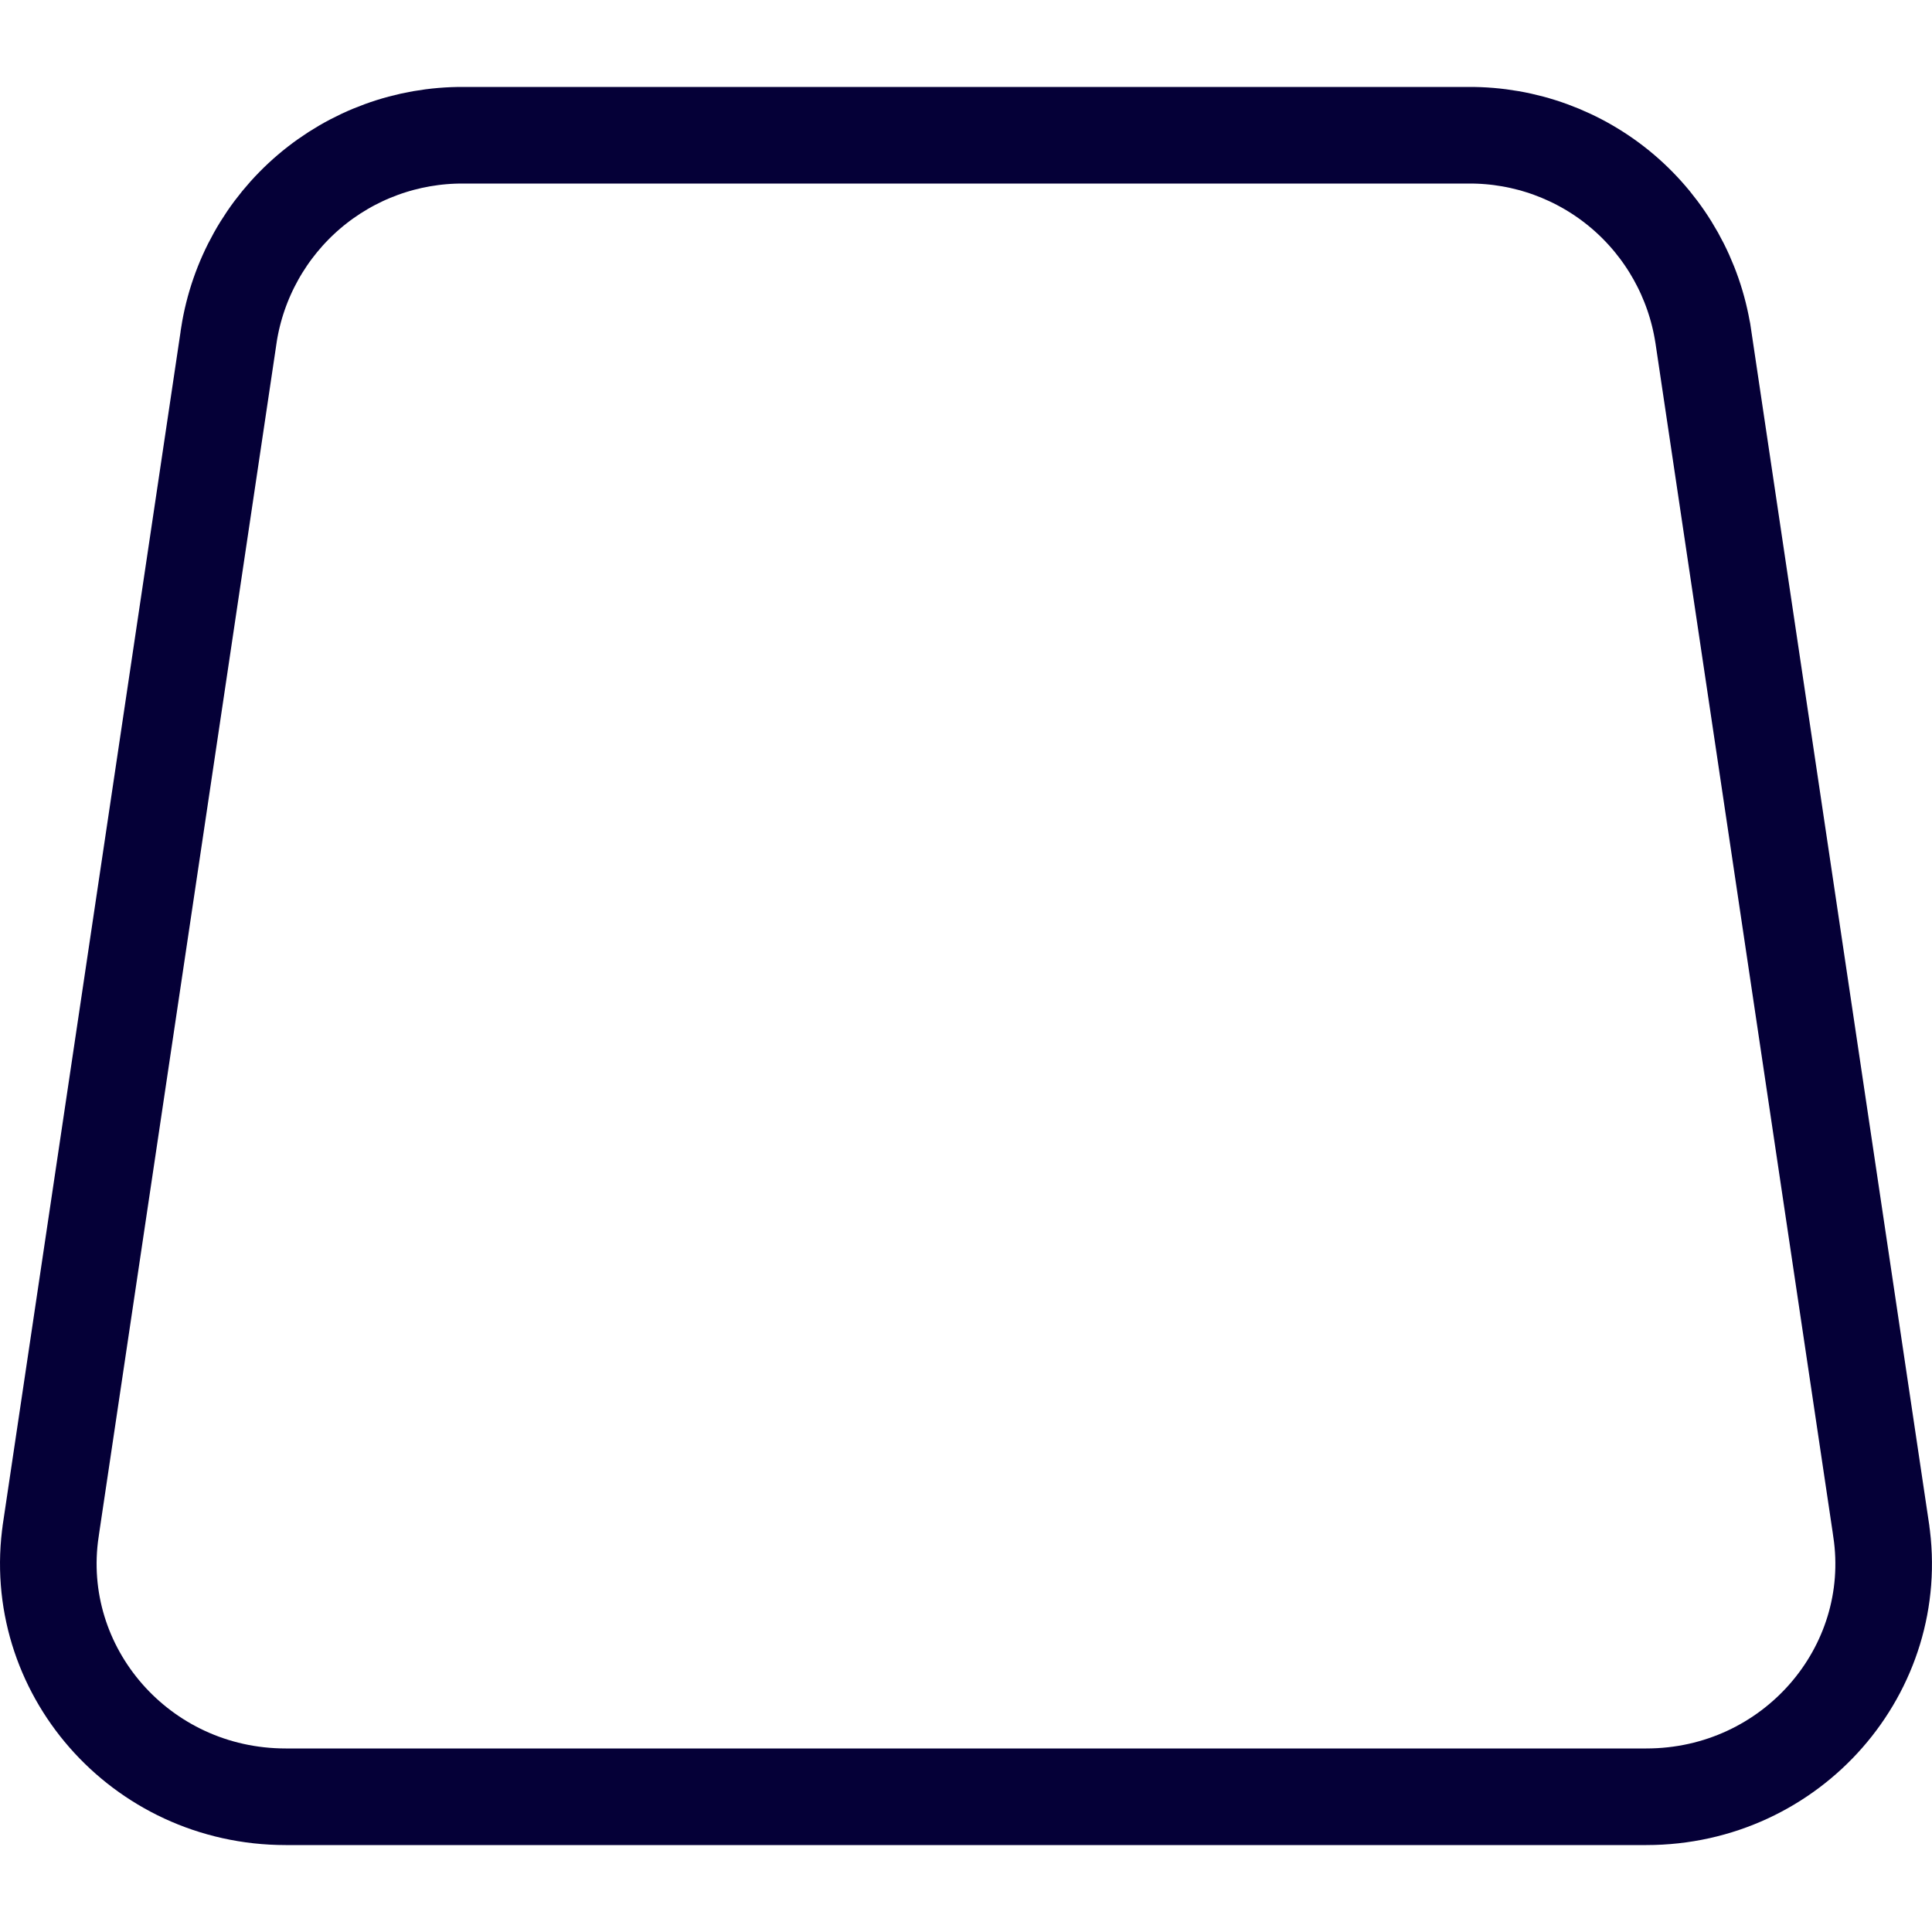 <?xml version="1.0" encoding="UTF-8"?> <svg xmlns="http://www.w3.org/2000/svg" width="40" height="40" viewBox="0 0 40 40" fill="none"> <path d="M38.946 31.669L38.946 31.671C39.381 34.568 37.099 37.2 34.085 37.2H5.915C2.901 37.2 0.62 34.568 1.053 31.67L1.053 31.669L4.739 6.939C4.739 6.938 4.739 6.936 4.739 6.935C4.92 5.779 5.51 4.726 6.4 3.967C7.292 3.207 8.425 2.794 9.596 2.8V2.8H9.601L30.396 2.8L30.402 2.8C31.573 2.793 32.707 3.207 33.599 3.966C34.489 4.725 35.079 5.778 35.26 6.935C35.26 6.936 35.26 6.937 35.261 6.939L38.946 31.669Z" stroke="#050037" stroke-width="2"></path> </svg> 